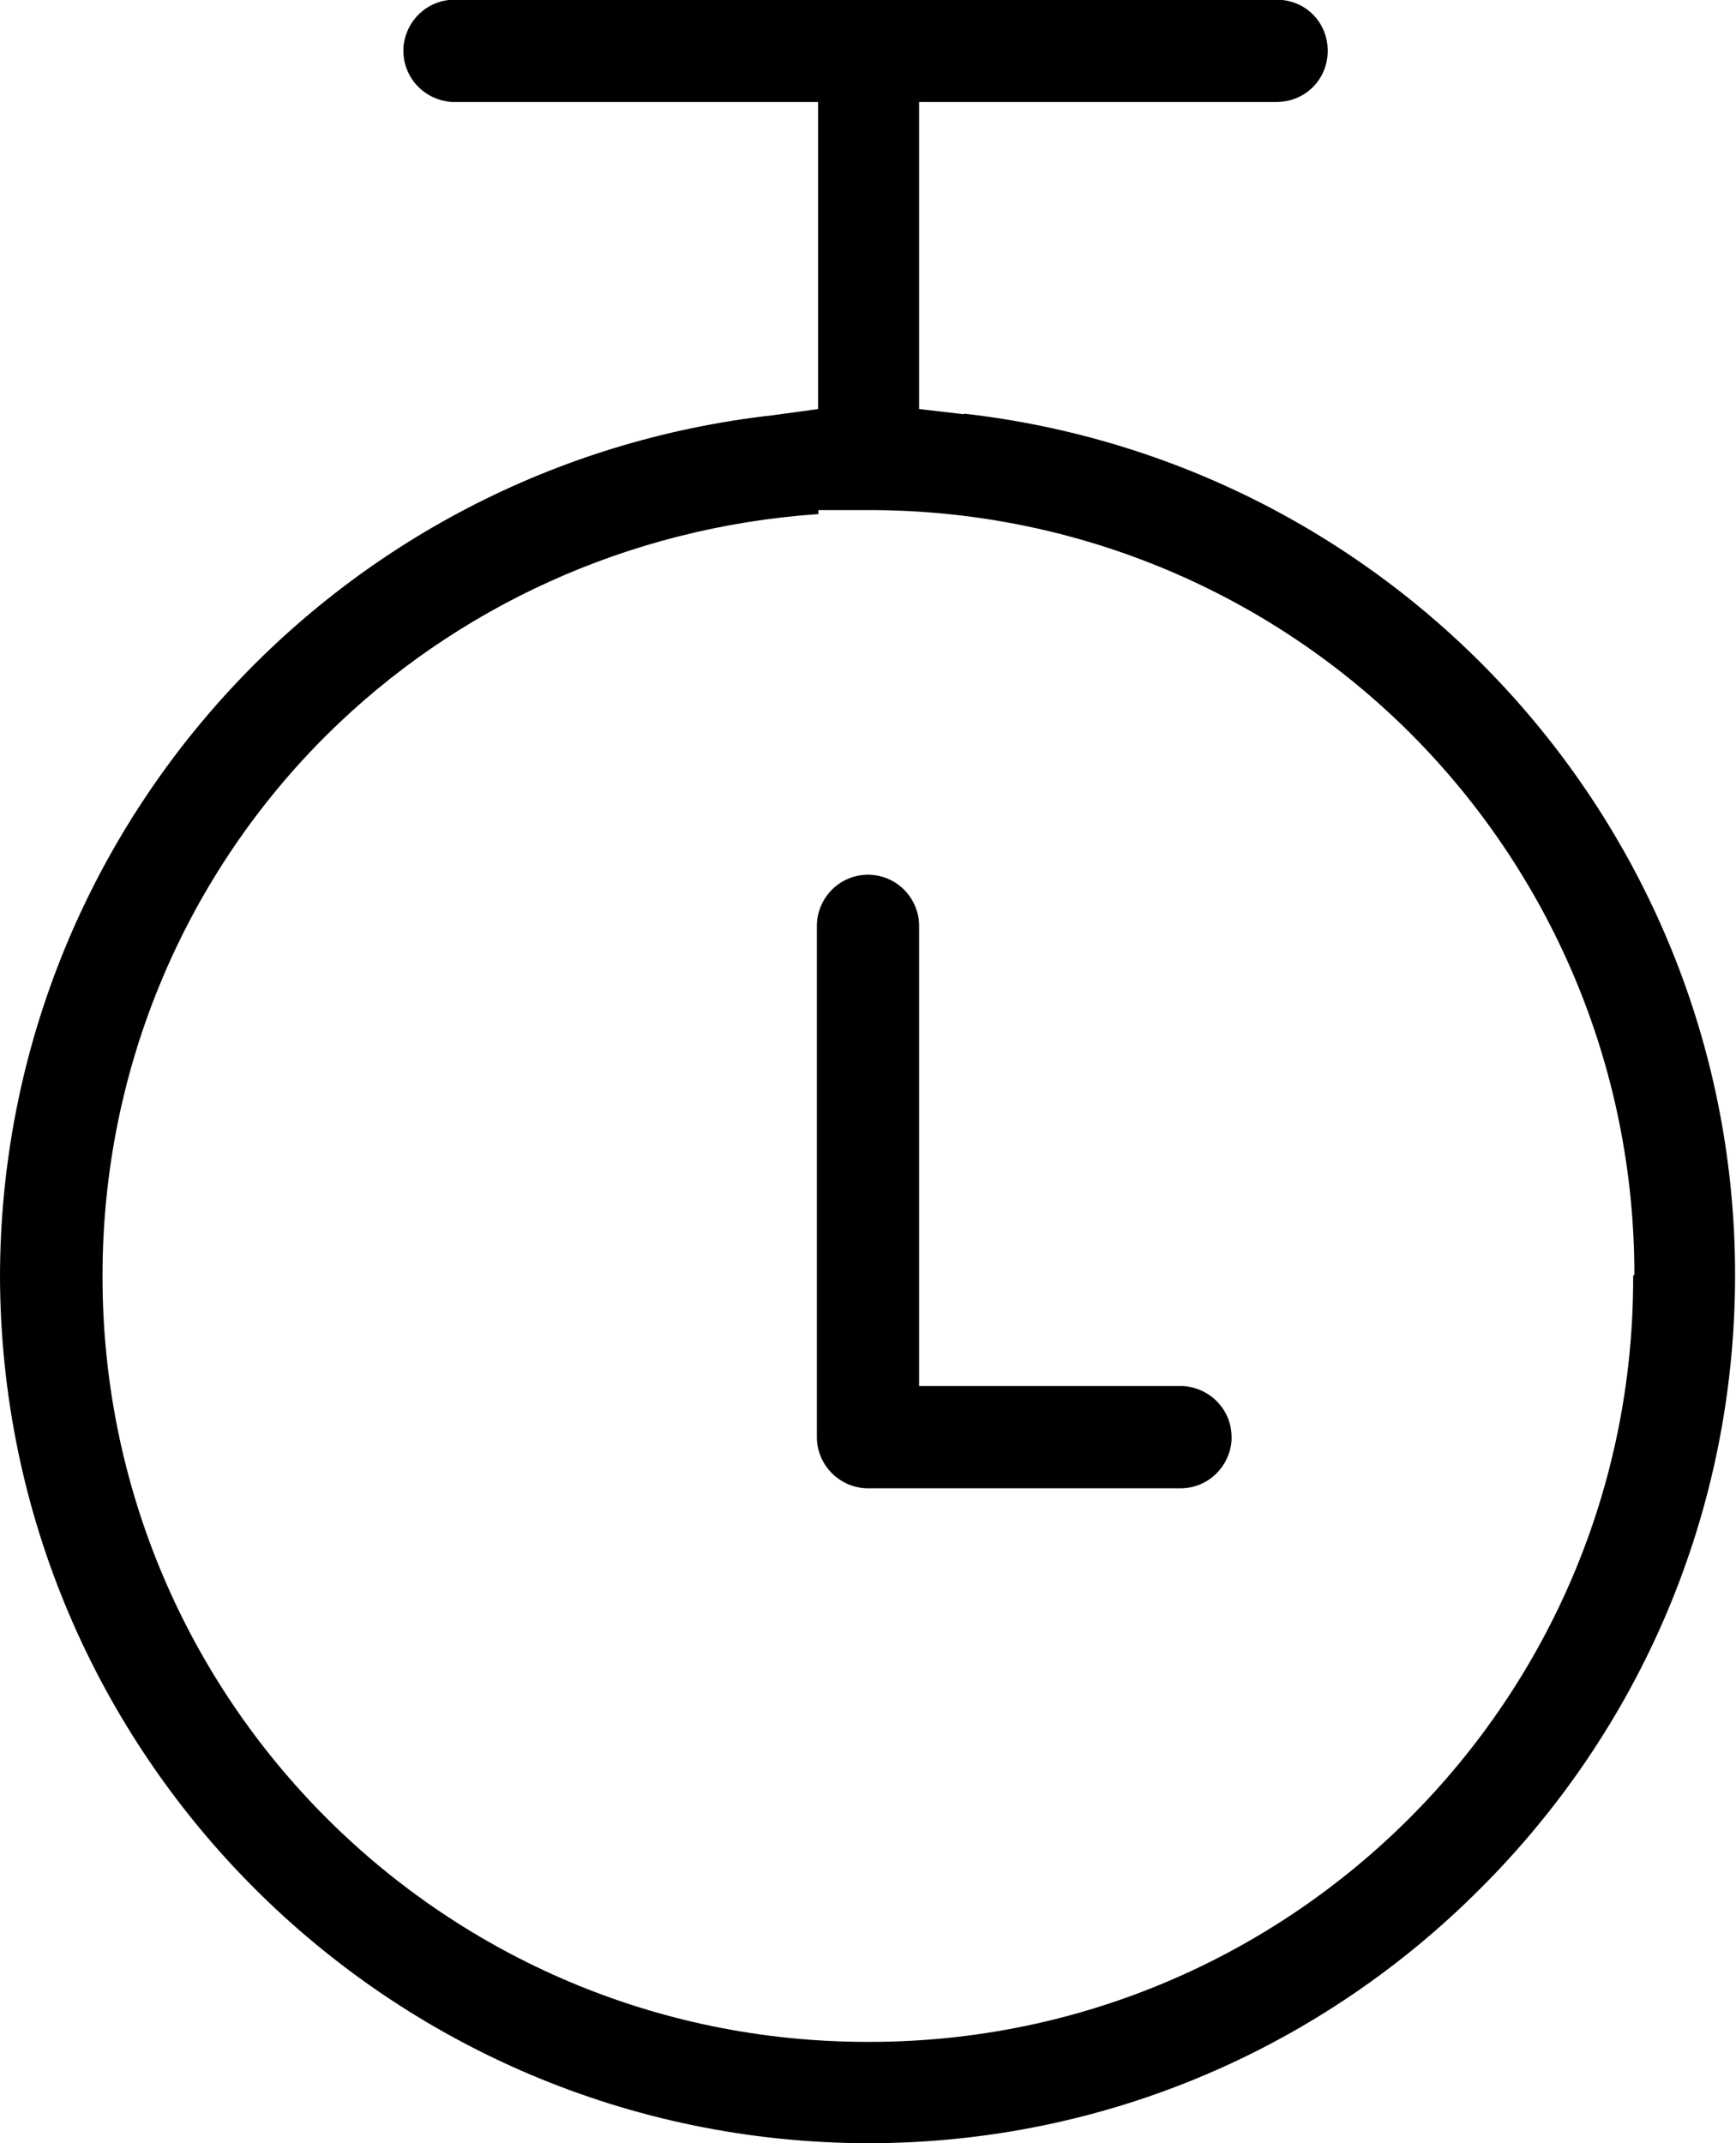 <?xml version="1.0" encoding="UTF-8"?><svg id="Layer_2" xmlns="http://www.w3.org/2000/svg" viewBox="0 0 56.72 70"><defs><style>.cls-1{fill:none;}</style></defs><g id="Layer_1-2"><g><rect class="cls-1" width="56.72" height="70"/><path d="m38.71,45.27h-8.68v-15.03c0-.9-.73-1.67-1.67-1.67s-1.67.77-1.67,1.67v16.7c0,.93.77,1.67,1.67,1.67h10.21c.87,0,1.6-.67,1.67-1.57v-.1c0-.87-.67-1.6-1.57-1.67h.03Z"/><path d="m31.5,13.53l-1.47-.17V3.33h11.68c.93,0,1.67-.73,1.67-1.67s-.73-1.67-1.67-1.67H14.85c-.87,0-1.6.67-1.67,1.57v.1c0,.87.67,1.6,1.57,1.67h11.98v10.03l-.73.1-.73.1C10.88,15.17.03,27.27,0,41.67c.03,15.63,12.71,28.3,28.36,28.33,7.81,0,14.88-3.17,20.02-8.33,5.14-5.13,8.31-12.2,8.31-20.03,0-14.4-10.88-26.5-25.19-28.13v.03Zm21.86,28.13v.1c0,13.73-11.14,24.9-24.89,24.93h-.13c-13.78,0-24.96-11.13-24.99-24.93v-.1c0-6.9,2.8-13.17,7.34-17.67,4.17-4.13,9.81-6.77,16.05-7.2v-.13h1.67c6.91,0,13.18,2.8,17.68,7.3,4.5,4.5,7.31,10.77,7.31,17.67l-.03.03Z"/></g></g></svg>